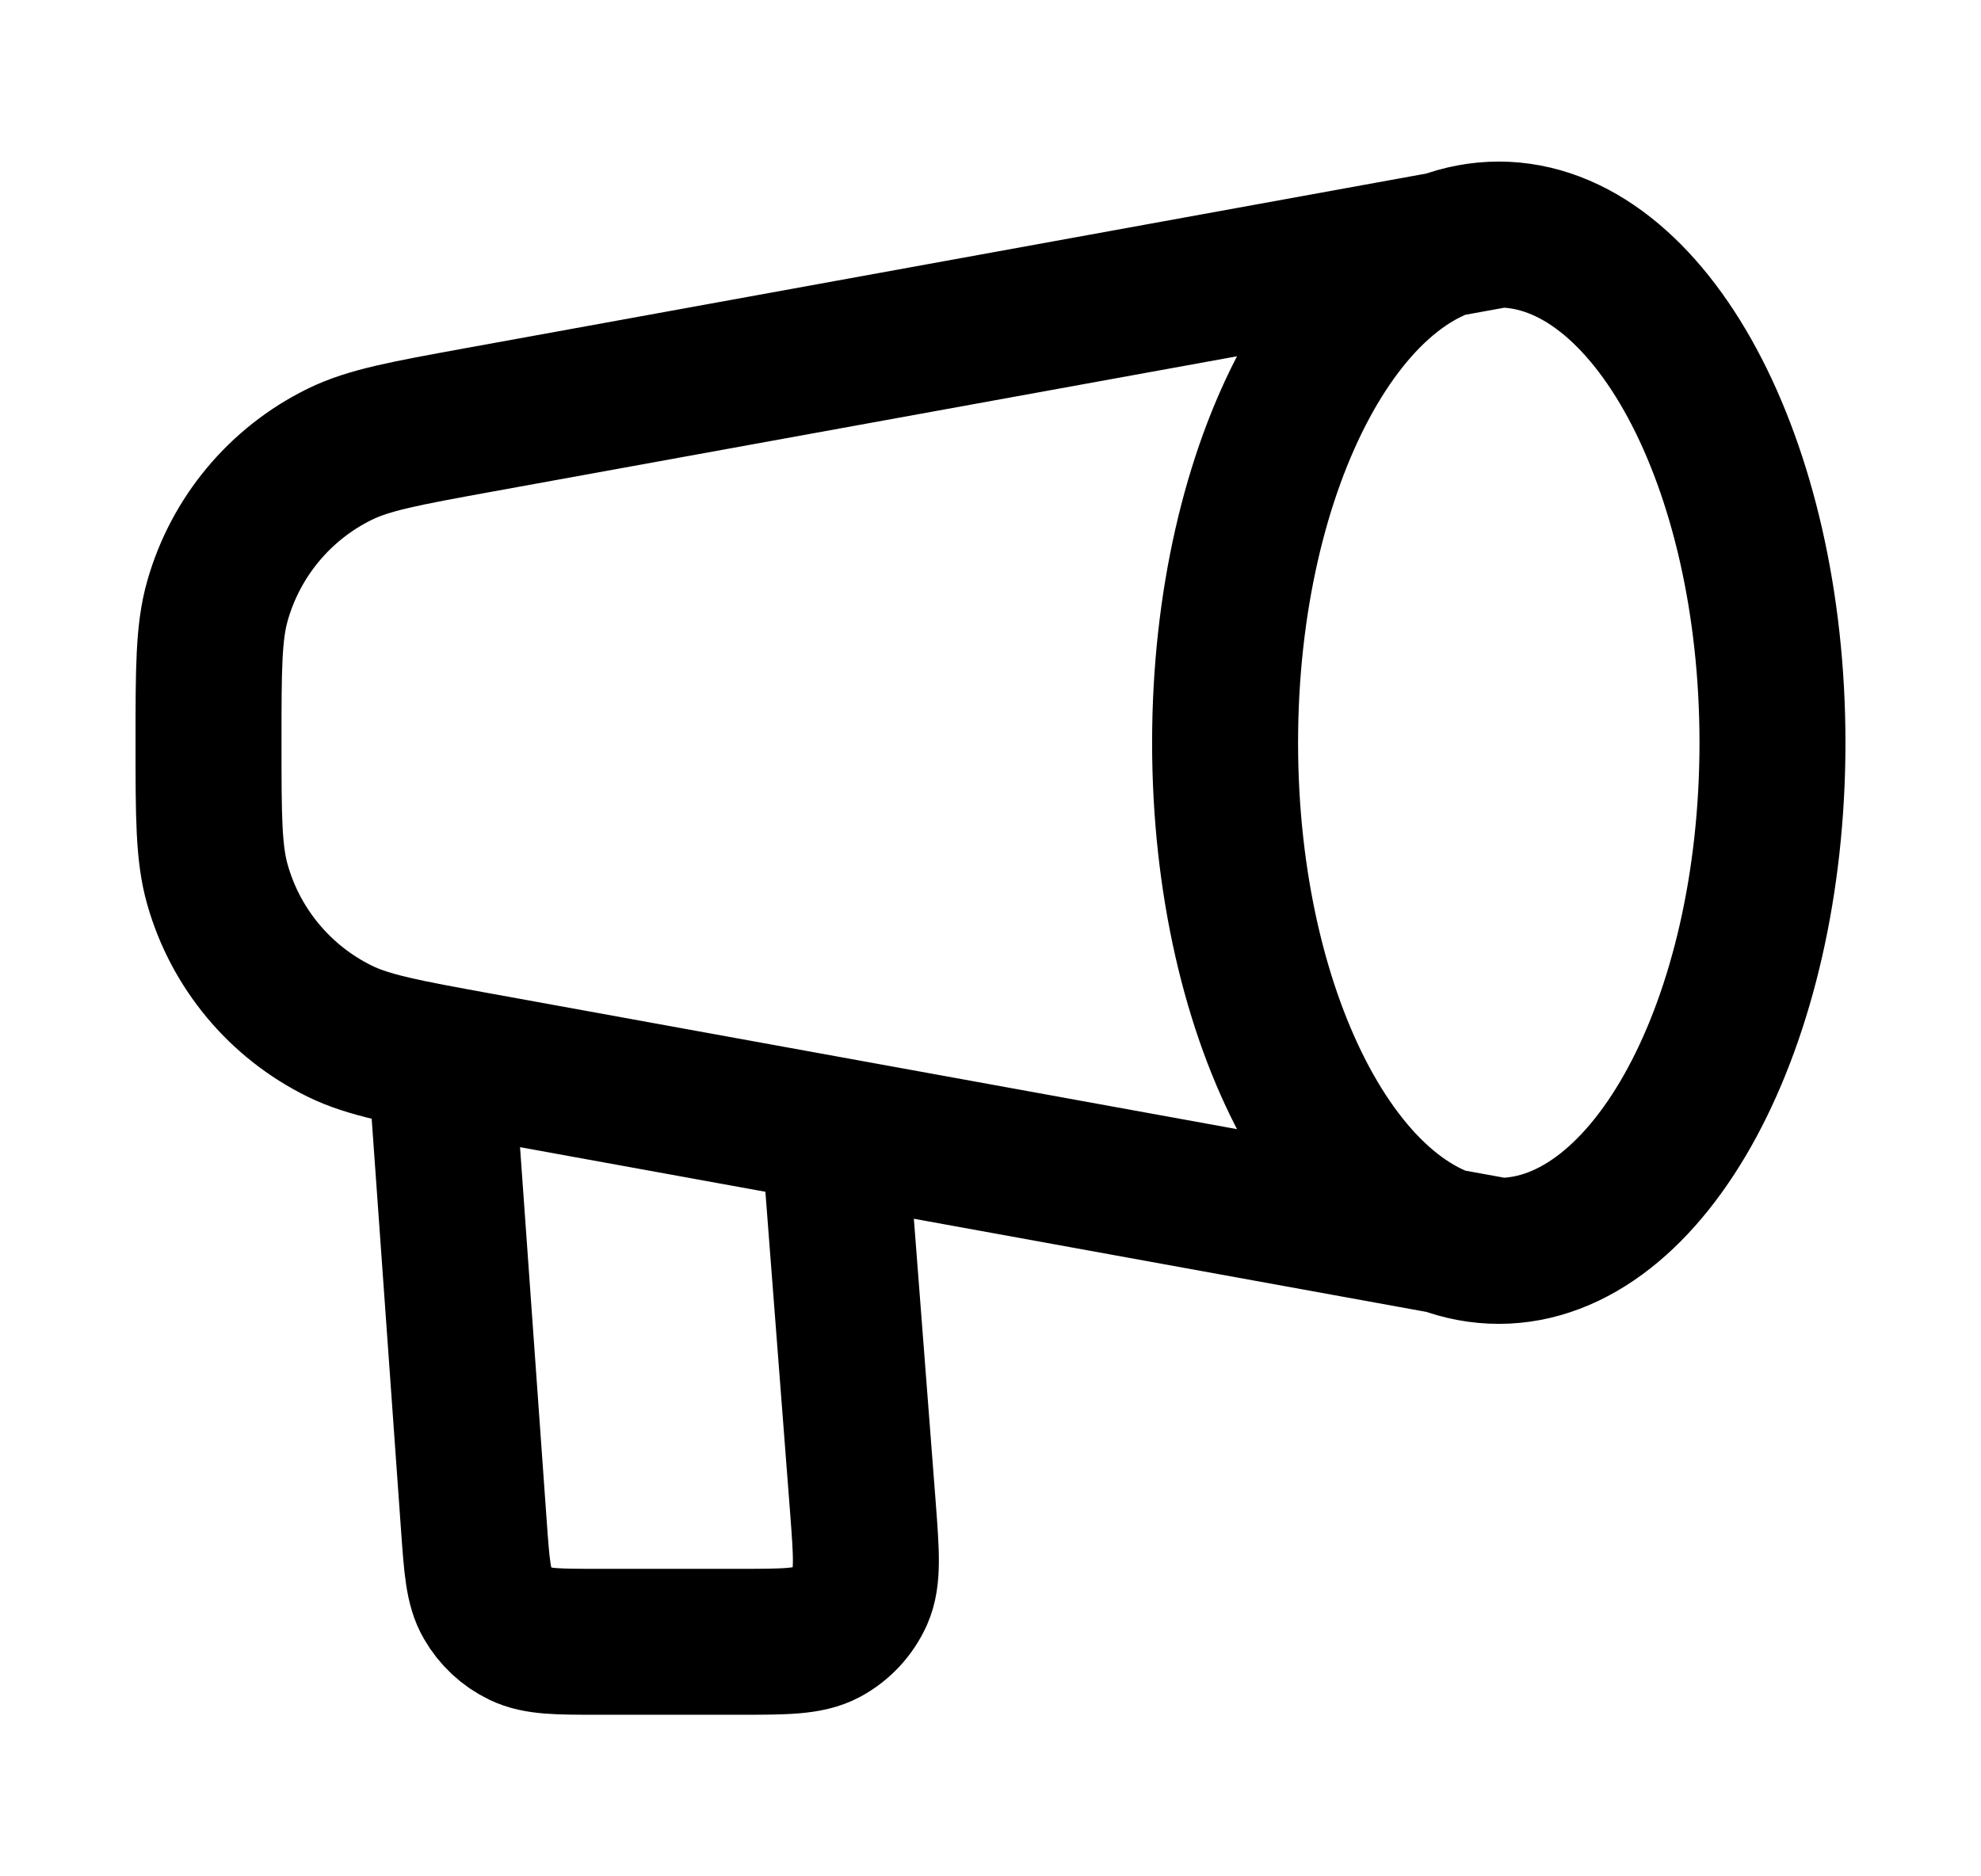 <svg width="19" height="18" viewBox="0 0 19 18" fill="none" xmlns="http://www.w3.org/2000/svg">
<path d="M14.375 12C15.825 12 17 9.817 17 7.125C17 4.433 15.825 2.25 14.375 2.25M14.375 12C12.925 12 11.75 9.817 11.75 7.125C11.75 4.433 12.925 2.25 14.375 2.25M14.375 12L4.583 10.22C3.887 10.093 3.539 10.03 3.258 9.892C2.686 9.611 2.26 9.1 2.086 8.487C2 8.186 2 7.832 2 7.125C2 6.418 2 6.064 2.086 5.763C2.26 5.15 2.686 4.639 3.258 4.358C3.539 4.22 3.887 4.157 4.583 4.03L14.375 2.25M4.25 10.5L4.545 14.636C4.573 15.028 4.587 15.225 4.673 15.373C4.748 15.504 4.861 15.61 4.997 15.675C5.152 15.75 5.349 15.75 5.742 15.75H7.079C7.529 15.75 7.754 15.75 7.921 15.66C8.067 15.581 8.183 15.456 8.251 15.304C8.327 15.131 8.31 14.907 8.276 14.458L8 10.875" stroke="#828282" style="stroke:#828282;stroke:color(display-p3 0.51 0.51 0.51);stroke-opacity:1;" stroke-width="1.4" stroke-linecap="round" stroke-linejoin="round"/>
</svg>
